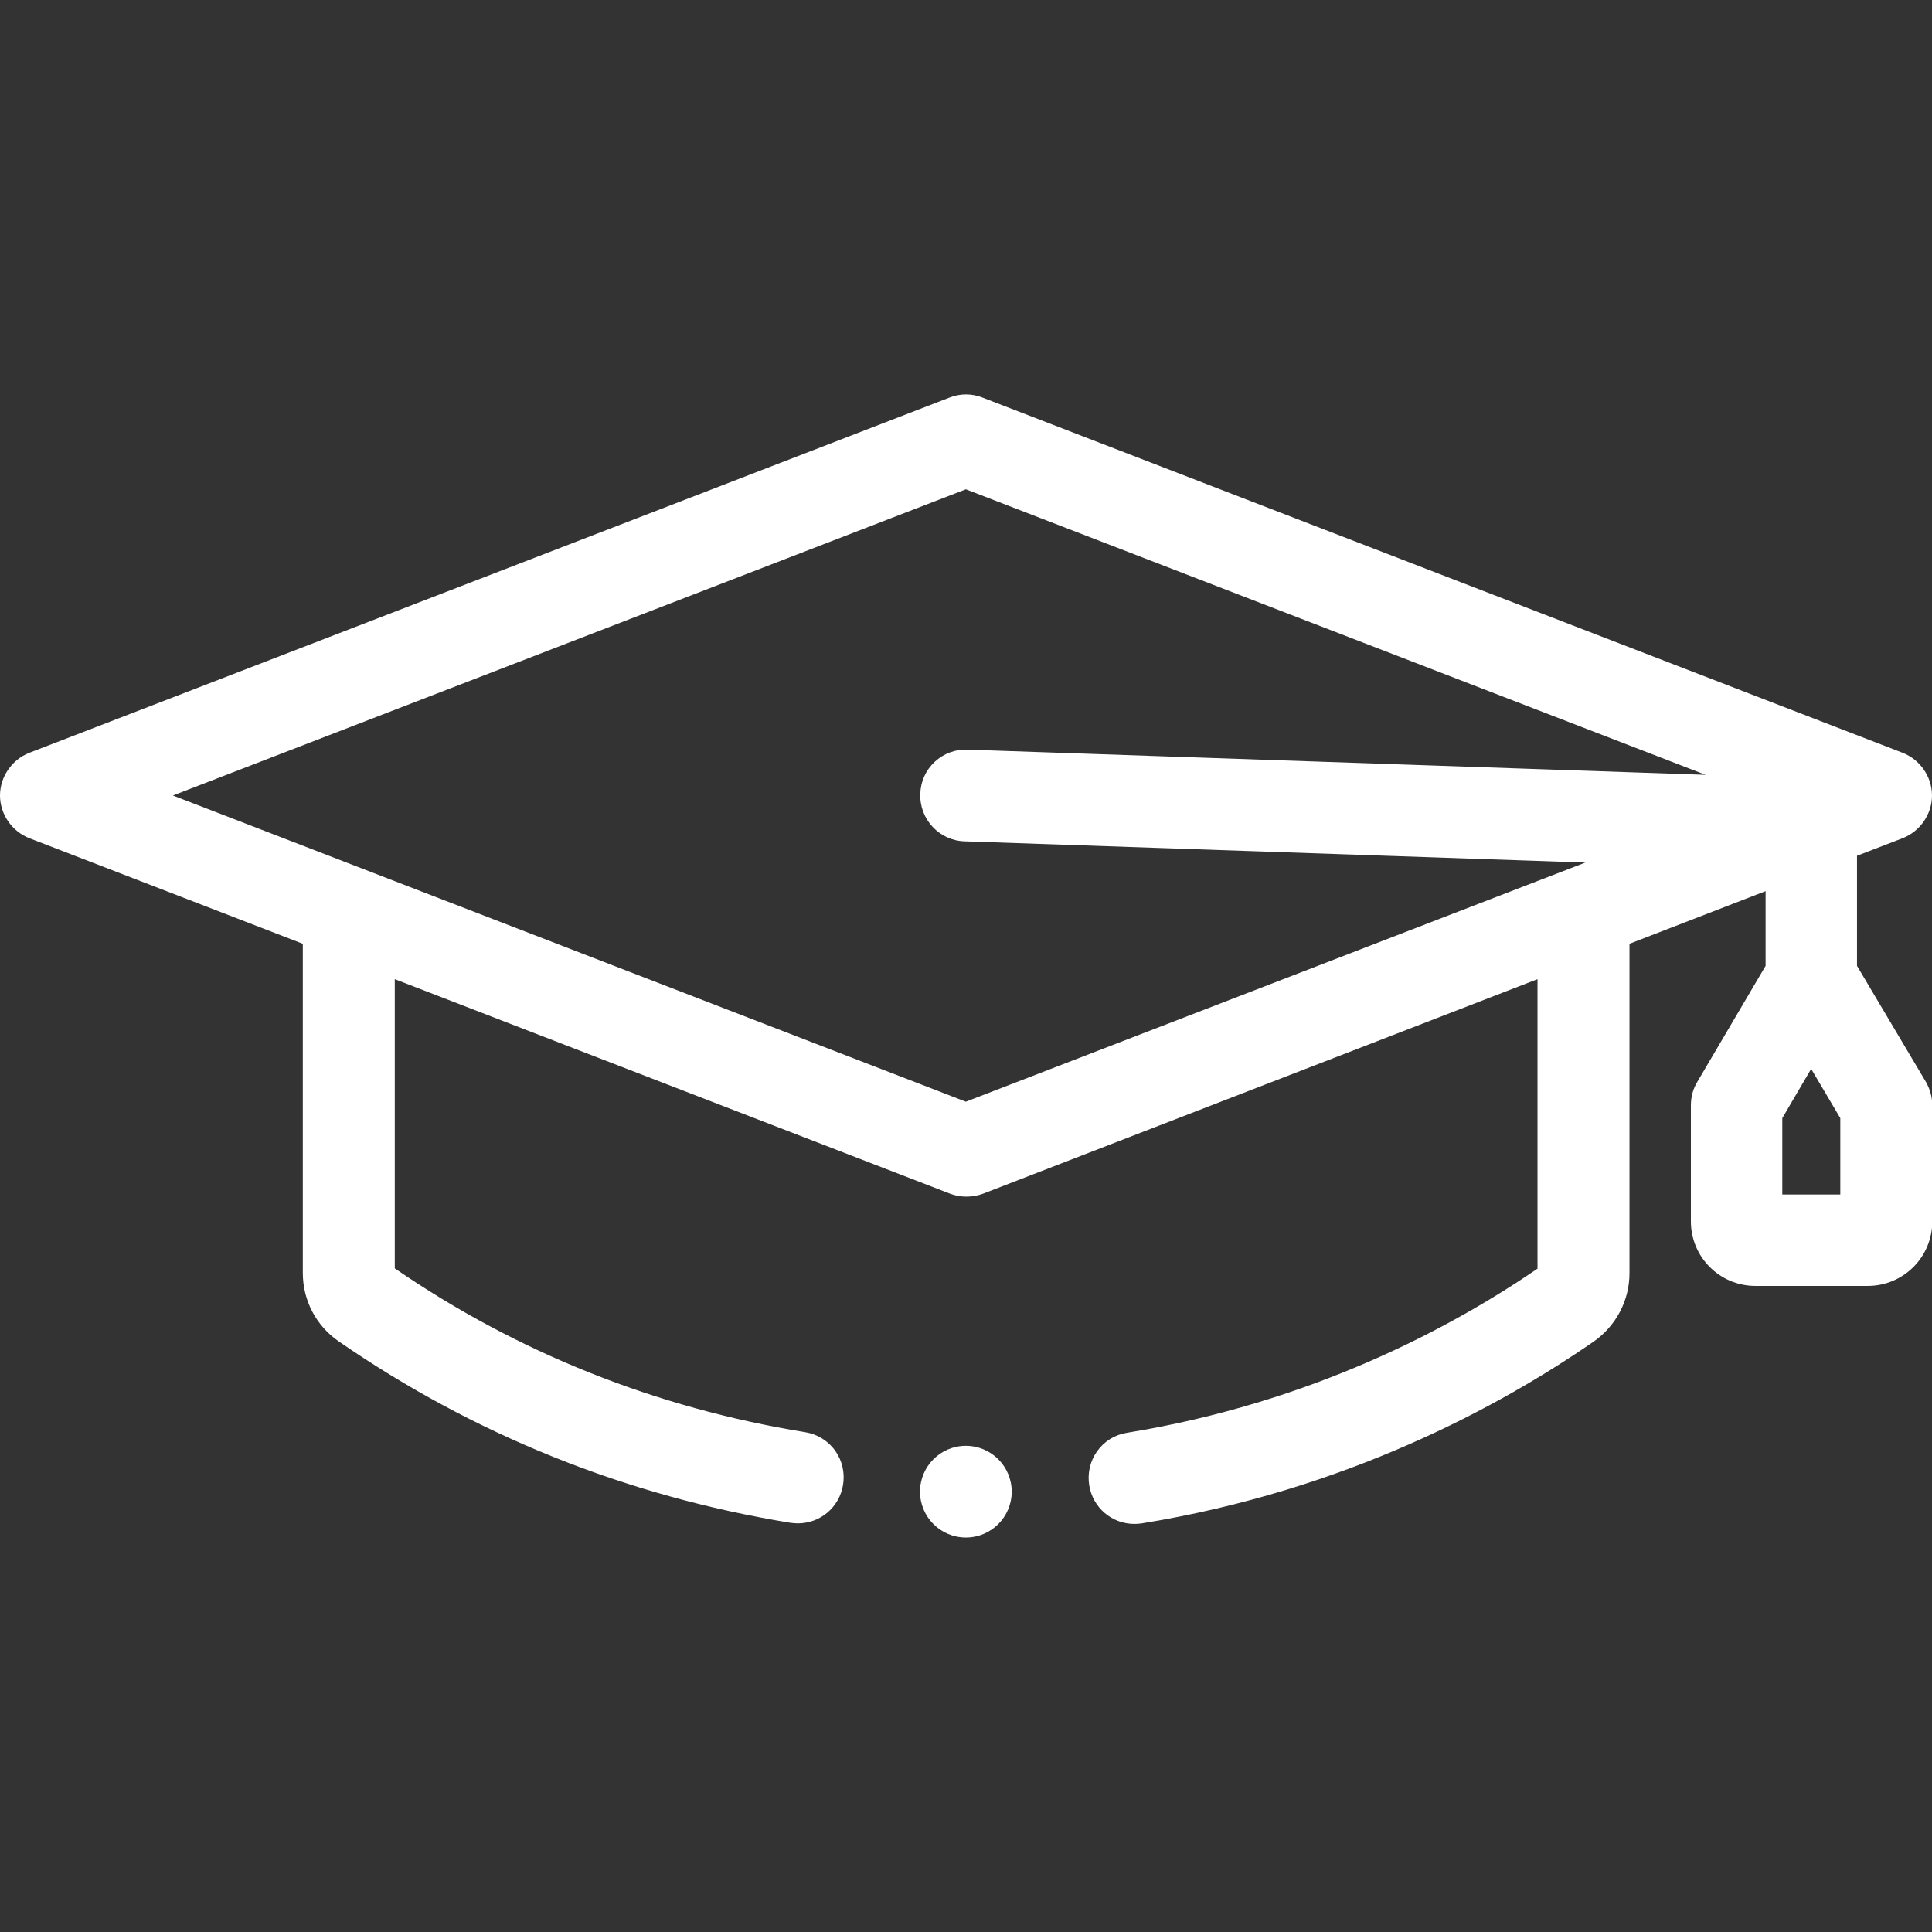 <?xml version="1.0" encoding="utf-8"?>
<!-- Generator: Adobe Illustrator 27.7.0, SVG Export Plug-In . SVG Version: 6.00 Build 0)  -->
<svg version="1.1" id="svg909" xmlns:svg="http://www.w3.org/2000/svg"
	 xmlns="http://www.w3.org/2000/svg" xmlns:xlink="http://www.w3.org/1999/xlink" x="0px" y="0px" viewBox="0 0 682.7 682.7"
	 style="enable-background:new 0 0 682.7 682.7;" xml:space="preserve">
<rect x="0" y="0" width="682.7" height="682.7" fill="#333333" stroke="none"/>
<style type="text/css">
	.st0{fill:#FFFFFF;}
</style>
<g>
	<circle class="st0" cx="341.3" cy="527.1" r="16.2"/>
	<path class="st0" d="M656.2,341.3v-38.9l16.1-6.2c6.2-2.4,10.4-8.5,10.4-15.1c0-6.6-4.2-12.7-10.4-15.1L347.2,140.5
		c-3.8-1.5-7.9-1.5-11.7,0L10.4,266C4.2,268.4,0,274.5,0,281.1s4.2,12.7,10.4,15.1l96.6,37.3v116.3c0,9.7,4.7,18.7,12.7,24.2
		c47.8,33,101.5,54.6,159.6,64.1c0.9,0.1,1.8,0.2,2.6,0.2c8,0,14.7-5.7,16-13.6c0.7-4.3-0.3-8.6-2.8-12.1c-2.5-3.5-6.3-5.8-10.5-6.5
		c-52.9-8.6-101.7-28.1-145.1-57.9V346l196.2,75.8c3.7,1.4,7.9,1.4,11.7,0L543.3,346l0,102.3c-30.4,20.8-79.9,47.4-145.1,58
		c-4.3,0.7-8,3-10.5,6.5c-2.5,3.5-3.5,7.8-2.8,12.1c1.3,7.9,8,13.6,16,13.6c0.9,0,1.8-0.1,2.6-0.2c72.1-11.7,126.6-41.4,159.6-64.2
		c7.9-5.5,12.7-14.5,12.7-24.2V333.5l48.1-18.6v26.4l-24.2,41.1c-1.5,2.5-2.2,5.3-2.2,8.2v41c0,12.6,10.2,22.8,22.8,22.8h39.7
		c12.6,0,22.8-10.2,22.8-22.8v-41c0-2.9-0.8-5.7-2.2-8.2L656.2,341.3z M325.2,280.6c-0.3,8.9,6.7,16.4,15.6,16.7l219.4,7.5
		l-218.9,84.5L61.1,281.1l280.2-108.2l261.4,100.9l-260.8-8.9c-4.3-0.2-8.5,1.4-11.6,4.3C327.1,272.2,325.3,276.2,325.2,280.6z
		 M650.3,395.1v27h-20.5v-27l10.2-17.4L650.3,395.1z"/>
</g>
</svg>
